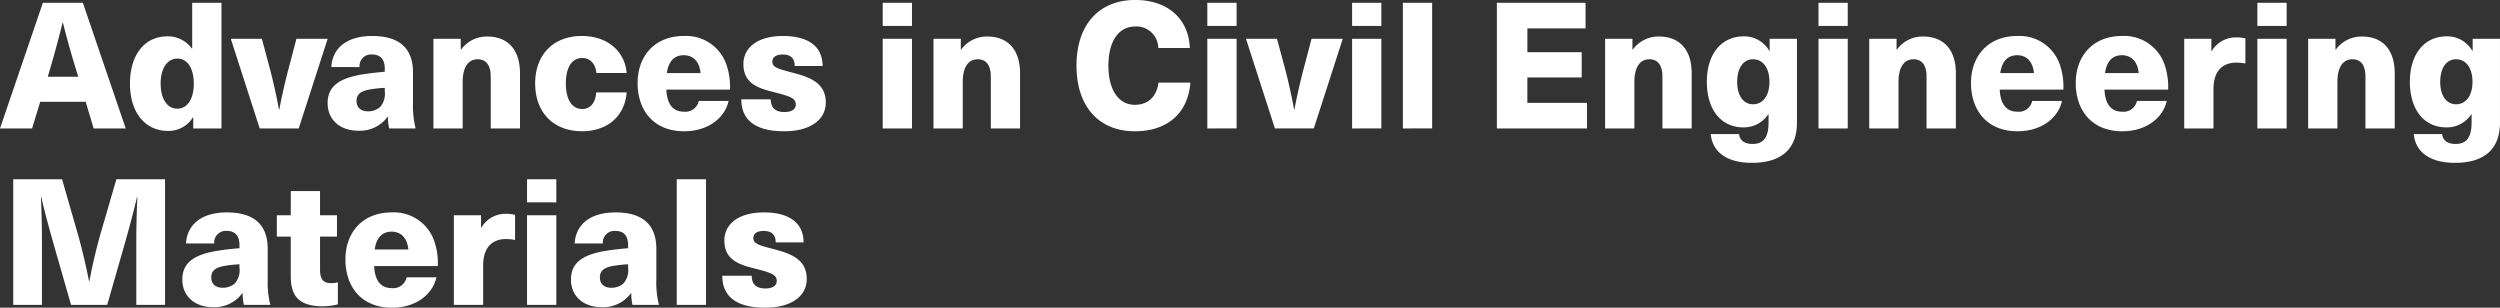 <svg xmlns="http://www.w3.org/2000/svg" xmlns:xlink="http://www.w3.org/1999/xlink" width="455" height="56" viewBox="0 0 455 56">
  <rect x="0" y="0" width="455" height="56" fill="#333333" stroke="none"/>
  <defs>
    <clipPath id="clip-Logos_-_Outlines_-_56h">
      <rect width="455" height="56"/>
    </clipPath>
  </defs>
  <g id="Logos_-_Outlines_-_56h" data-name="Logos - Outlines - 56h" clip-path="url(#clip-Logos_-_Outlines_-_56h)">
    <path id="Path_9575" data-name="Path 9575" d="M15.629,32.232l1.444,4.849h5.841l-7.8-22.862H7.83L.032,37.08H5.873l1.476-4.849Zm-1.348-4.56H8.729l.449-1.541c.8-2.729,1.573-5.555,2.246-8.317h.064c.674,2.761,1.476,5.587,2.311,8.317ZM40.34,37.08V14.218H35.012v8.317h-.064a5.359,5.359,0,0,0-4.461-2.216c-4.14,0-6.8,3.372-6.8,8.606s2.728,8.606,6.932,8.606a5.206,5.206,0,0,0,4.525-2.472H35.2V37.08ZM32.317,24.365c1.8,0,2.985,1.734,2.985,4.56s-1.187,4.56-2.985,4.56c-1.861,0-3.049-1.8-3.049-4.56S30.455,24.365,32.317,24.365ZM54.4,37.08l5.263-16.312h-5.68l-1.573,5.972c-.578,2.28-1.123,4.592-1.54,6.9H50.8c-.417-2.312-.931-4.624-1.508-6.9l-1.6-5.972H42.04L47.3,37.08ZM67.778,20.254c-5.038,0-7.285,2.569-7.445,5.651h5.135a2.1,2.1,0,0,1,2.311-2.28c1.348,0,2.279.739,2.279,2.569v.578c-.995.064-2.728.257-3.915.45-4.782.739-6.483,2.472-6.483,5.266,0,2.858,2.086,5.009,5.616,5.009a6.255,6.255,0,0,0,5.3-2.537h.064a8.765,8.765,0,0,0,.225,2.119h4.814a16.476,16.476,0,0,1-.481-4.592V26.869C75.191,22.566,72.785,20.254,67.778,20.254Zm2.279,10.018a3.686,3.686,0,0,1-.8,2.858,3.2,3.2,0,0,1-2.246.835c-1.348,0-2.086-.739-2.086-1.862,0-1.156.642-1.766,2.246-2.087a22.7,22.7,0,0,1,2.888-.321ZM88.7,20.351a5.772,5.772,0,0,0-4.75,2.376h-.064V20.768H78.914V37.08h5.327V28.635c0-2.826,1.091-4.142,2.728-4.142,1.508,0,2.375,1.028,2.375,3.147v9.44h5.327V27.062C94.671,22.631,92.361,20.351,88.7,20.351Zm17.233-.1c-5.167,0-8.5,3.372-8.5,8.638,0,5.3,3.338,8.7,8.536,8.7,4.653,0,7.766-2.761,8.119-7.064h-5.552c-.1,1.894-1.091,3.018-2.535,3.018-1.861,0-2.985-1.7-2.985-4.656,0-2.89,1.091-4.624,2.952-4.624,1.444,0,2.439,1,2.6,2.729h5.52C113.734,22.984,110.557,20.254,105.936,20.254ZM124.485,34.03c-1.637,0-3.049-.963-3.177-4.014h11.585a12.545,12.545,0,0,0-.642-4.528,7.76,7.76,0,0,0-7.766-5.234c-5.359,0-8.408,3.725-8.408,8.541,0,5.106,3.017,8.8,8.472,8.8,4.365,0,7.413-2.44,8.087-5.523h-5.424A2.493,2.493,0,0,1,124.485,34.03Zm0-10.275c1.54,0,2.824.963,3.049,3.243H121.4C121.725,24.686,122.912,23.754,124.485,23.754Zm18.036-3.5c-4.653,0-7.189,2.151-7.189,5.106,0,3.725,2.985,4.463,5.777,5.17,2.7.706,3.755,1.028,3.755,2.216,0,.8-.706,1.349-2.054,1.349-1.7,0-2.5-.8-2.5-2.312h-5.359c0,3.95,2.824,5.812,7.8,5.812,4.75,0,7.574-2.087,7.574-5.234,0-3.821-3.338-4.72-6.386-5.523-2.471-.642-3.338-.931-3.338-1.927,0-.8.674-1.284,1.893-1.284,1.348,0,2.182.61,2.182,2.087h5.071C149.741,22.053,147.013,20.254,142.52,20.254Zm23.491-1.83V14.218h-5.327v4.206Zm0,18.656V20.768h-5.327V37.08Zm13.7-16.729a5.772,5.772,0,0,0-4.75,2.376H174.9V20.768h-4.974V37.08h5.327V28.635c0-2.826,1.091-4.142,2.728-4.142,1.508,0,2.375,1.028,2.375,3.147v9.44h5.327V27.062C185.684,22.631,183.373,20.351,179.715,20.351ZM206.64,13.7c-6.611,0-10.687,4.528-10.687,11.945S200,37.594,206.576,37.594c5.809,0,9.66-3.179,10.109-8.862h-5.809c-.321,2.569-1.893,4.046-4.3,4.046-2.952,0-4.814-2.7-4.814-7.128s1.861-7.128,4.878-7.128a3.975,3.975,0,0,1,4.2,3.917h5.744C216.364,17.108,212.545,13.7,206.64,13.7Zm18.453,4.72V14.218h-5.327v4.206Zm0,18.656V20.768h-5.327V37.08Zm14.056,0,5.263-16.312h-5.68l-1.572,5.972c-.578,2.28-1.123,4.592-1.54,6.9h-.064c-.417-2.312-.931-4.624-1.508-6.9l-1.6-5.972h-5.648l5.263,16.312Zm12.291-18.656V14.218h-5.327v4.206Zm0,18.656V20.768h-5.327V37.08Zm9.243,0V14.218h-5.327V37.08ZM288.6,18.874V14.218H272.461V37.08h16.4V32.424H278.013V27.8H287.9V23.209h-9.884V18.874Zm13.35,1.477a5.772,5.772,0,0,0-4.75,2.376h-.064V20.768h-4.974V37.08h5.327V28.635c0-2.826,1.091-4.142,2.728-4.142,1.508,0,2.375,1.028,2.375,3.147v9.44h5.327V27.062C307.922,22.631,305.612,20.351,301.953,20.351Zm15.468-.032c-4.108,0-6.739,3.211-6.739,8.284,0,5.041,2.567,8.284,6.643,8.284a5.3,5.3,0,0,0,4.525-2.376h.064v1.509c0,2.922-1.123,3.885-2.92,3.885-1.476,0-2.343-.674-2.439-1.8h-5.167c.321,3.275,2.92,5.234,7.51,5.234,5.071,0,8.183-2.28,8.183-7.321V20.768h-4.974v2.183h-.064A5.241,5.241,0,0,0,317.422,20.319Zm1.669,4.174c1.829,0,2.985,1.606,2.985,4.11,0,2.472-1.155,4.078-2.985,4.078-1.765,0-2.888-1.573-2.888-4.078C316.2,26.066,317.325,24.493,319.09,24.493Zm17.233-6.069V14.218H331v4.206Zm0,18.656V20.768H331V37.08Zm13.7-16.729a5.772,5.772,0,0,0-4.75,2.376h-.064V20.768h-4.974V37.08h5.327V28.635c0-2.826,1.091-4.142,2.728-4.142,1.508,0,2.375,1.028,2.375,3.147v9.44H356V27.062C356,22.631,353.686,20.351,350.027,20.351ZM367.164,34.03c-1.637,0-3.049-.963-3.177-4.014h11.585a12.544,12.544,0,0,0-.642-4.528,7.76,7.76,0,0,0-7.766-5.234c-5.359,0-8.408,3.725-8.408,8.541,0,5.106,3.017,8.8,8.472,8.8,4.365,0,7.413-2.44,8.087-5.523h-5.424A2.493,2.493,0,0,1,367.164,34.03Zm0-10.275c1.54,0,2.824.963,3.049,3.243h-6.13C364.4,24.686,365.592,23.754,367.164,23.754ZM386.227,34.03c-1.637,0-3.049-.963-3.177-4.014h11.585a12.545,12.545,0,0,0-.642-4.528,7.76,7.76,0,0,0-7.766-5.234c-5.359,0-8.408,3.725-8.408,8.541,0,5.106,3.017,8.8,8.472,8.8,4.365,0,7.413-2.44,8.087-5.523h-5.424A2.493,2.493,0,0,1,386.227,34.03Zm0-10.275c1.54,0,2.824.963,3.049,3.243h-6.13C383.467,24.686,384.654,23.754,386.227,23.754Zm20.924-3.243a5.066,5.066,0,0,0-4.589,2.5H402.5V20.768h-4.942V37.08h5.327V29.92c0-3.115,1.476-4.817,4.172-4.817a9.422,9.422,0,0,1,1.637.161V20.7A6.327,6.327,0,0,0,407.151,20.511Zm9.05-2.087V14.218h-5.327v4.206Zm0,18.656V20.768h-5.327V37.08Zm13.7-16.729a5.772,5.772,0,0,0-4.75,2.376h-.064V20.768h-4.974V37.08h5.327V28.635c0-2.826,1.091-4.142,2.728-4.142,1.508,0,2.375,1.028,2.375,3.147v9.44h5.327V27.062C435.873,22.631,433.562,20.351,429.9,20.351Zm15.468-.032c-4.108,0-6.739,3.211-6.739,8.284,0,5.041,2.567,8.284,6.643,8.284a5.3,5.3,0,0,0,4.525-2.376h.064v1.509c0,2.922-1.123,3.885-2.92,3.885-1.476,0-2.343-.674-2.439-1.8h-5.167c.321,3.275,2.92,5.234,7.51,5.234,5.071,0,8.183-2.28,8.183-7.321V20.768h-4.974v2.183h-.064A5.241,5.241,0,0,0,445.372,20.319Zm1.669,4.174c1.829,0,2.985,1.606,2.985,4.11,0,2.472-1.155,4.078-2.985,4.078-1.765,0-2.888-1.573-2.888-4.078C444.153,26.066,445.276,24.493,447.041,24.493ZM30.07,69.19V46.328H21.213L18.26,56.475c-.77,2.794-1.444,5.619-1.958,8.413h-.064c-.546-2.794-1.219-5.619-1.99-8.413l-2.92-10.147H2.439V69.19H7.67V58.016c0-2.826-.064-5.651-.193-8.445h.064c.642,2.761,1.412,5.587,2.182,8.317l3.241,11.3h6.579l3.241-11.3c.77-2.729,1.54-5.555,2.182-8.317h.064c-.128,2.794-.193,5.619-.193,8.445V69.19ZM41.334,52.365c-5.038,0-7.285,2.569-7.445,5.651h5.135a2.1,2.1,0,0,1,2.311-2.28c1.348,0,2.279.739,2.279,2.569v.578c-.995.064-2.728.257-3.915.45-4.782.739-6.483,2.472-6.483,5.266,0,2.858,2.086,5.009,5.616,5.009a6.255,6.255,0,0,0,5.3-2.537h.064a8.765,8.765,0,0,0,.225,2.119h4.814a16.477,16.477,0,0,1-.481-4.592V58.979C48.748,54.676,46.341,52.365,41.334,52.365Zm2.279,10.018a3.685,3.685,0,0,1-.8,2.858,3.2,3.2,0,0,1-2.246.835c-1.348,0-2.086-.739-2.086-1.862,0-1.156.642-1.766,2.246-2.087a22.7,22.7,0,0,1,2.888-.321Zm16.72,2.858c-1.476,0-2.054-.706-2.054-2.44V56.764H61.36V52.878H58.279v-4.4H52.952v4.4H50.416v3.885h2.535v7.257c0,3.853,1.8,5.427,5.873,5.427a11.892,11.892,0,0,0,2.7-.353V65.08A4.425,4.425,0,0,1,60.333,65.241Zm10.975.9c-1.637,0-3.049-.963-3.177-4.014H79.716a12.544,12.544,0,0,0-.642-4.528,7.76,7.76,0,0,0-7.766-5.234c-5.359,0-8.408,3.725-8.408,8.541,0,5.106,3.017,8.8,8.472,8.8,4.365,0,7.413-2.44,8.087-5.523H74.036A2.493,2.493,0,0,1,71.308,66.14Zm0-10.275c1.54,0,2.824.963,3.049,3.243h-6.13C68.548,56.8,69.736,55.865,71.308,55.865Zm20.924-3.243a5.066,5.066,0,0,0-4.589,2.5h-.064V52.878H82.637V69.19h5.327V62.03c0-3.115,1.476-4.817,4.172-4.817a9.421,9.421,0,0,1,1.637.161v-4.56A6.327,6.327,0,0,0,92.232,52.621Zm9.05-2.087V46.328H95.955v4.206Zm0,18.656V52.878H95.955V69.19Zm10.783-16.826c-5.038,0-7.285,2.569-7.445,5.651h5.135a2.1,2.1,0,0,1,2.311-2.28c1.348,0,2.279.739,2.279,2.569v.578c-.995.064-2.728.257-3.915.45-4.782.739-6.483,2.472-6.483,5.266,0,2.858,2.086,5.009,5.616,5.009a6.255,6.255,0,0,0,5.3-2.537h.064a8.765,8.765,0,0,0,.225,2.119h4.814a16.477,16.477,0,0,1-.481-4.592V58.979C119.478,54.676,117.071,52.365,112.065,52.365Zm2.279,10.018a3.686,3.686,0,0,1-.8,2.858,3.2,3.2,0,0,1-2.246.835c-1.348,0-2.086-.739-2.086-1.862,0-1.156.642-1.766,2.246-2.087a22.7,22.7,0,0,1,2.888-.321Zm14.185,6.807V46.328H123.2V69.19Zm10.526-16.826c-4.653,0-7.189,2.151-7.189,5.105,0,3.725,2.985,4.463,5.777,5.17,2.7.706,3.755,1.028,3.755,2.216,0,.8-.706,1.349-2.054,1.349-1.7,0-2.5-.8-2.5-2.312h-5.359c0,3.95,2.824,5.812,7.8,5.812,4.75,0,7.574-2.087,7.574-5.234,0-3.821-3.338-4.72-6.386-5.523-2.471-.642-3.338-.931-3.338-1.927,0-.8.674-1.284,1.893-1.284,1.348,0,2.182.61,2.182,2.087h5.071C146.275,54.163,143.547,52.365,139.054,52.365Z" transform="translate(-0.032 -13.704)" fill="#fff"/>
  </g>
</svg>
